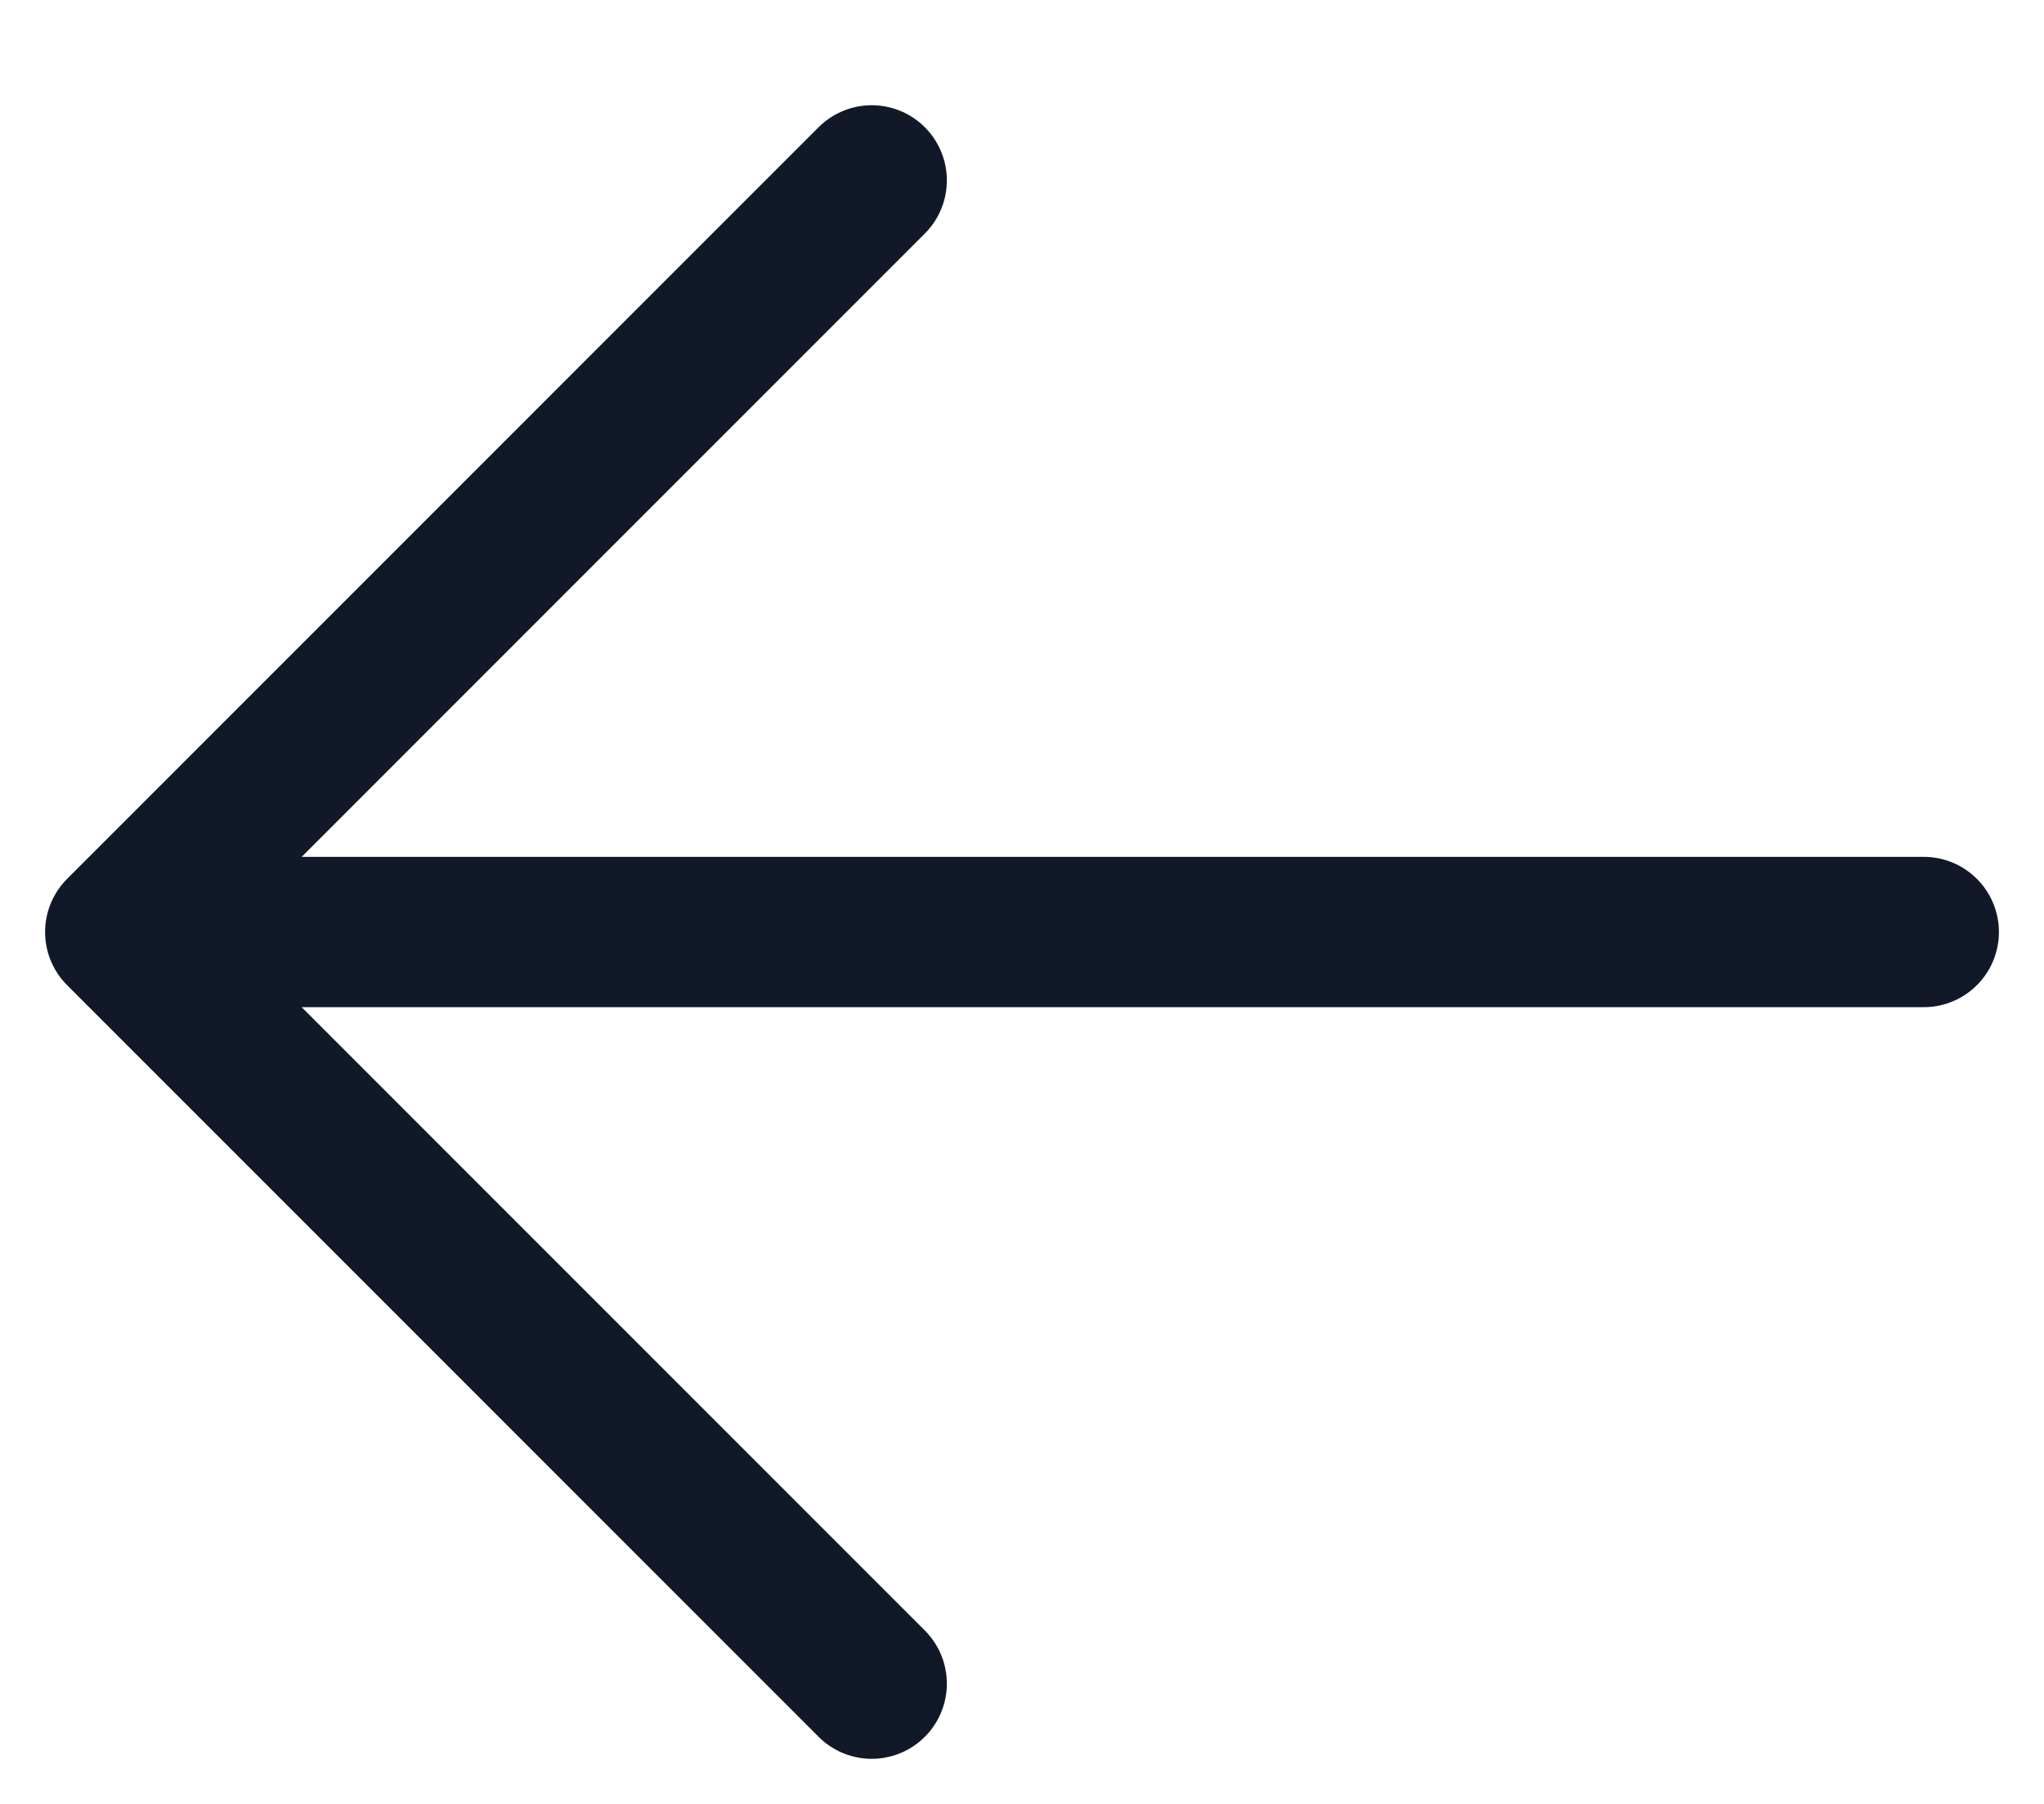 <svg width="17" height="15" viewBox="0 0 17 15" fill="none" xmlns="http://www.w3.org/2000/svg">
<path d="M7.25 14L1 7.75M1 7.75L7.25 1.5M1 7.75H16" stroke="#111827" stroke-width="1.25" stroke-linecap="round" stroke-linejoin="round"/>
</svg>
